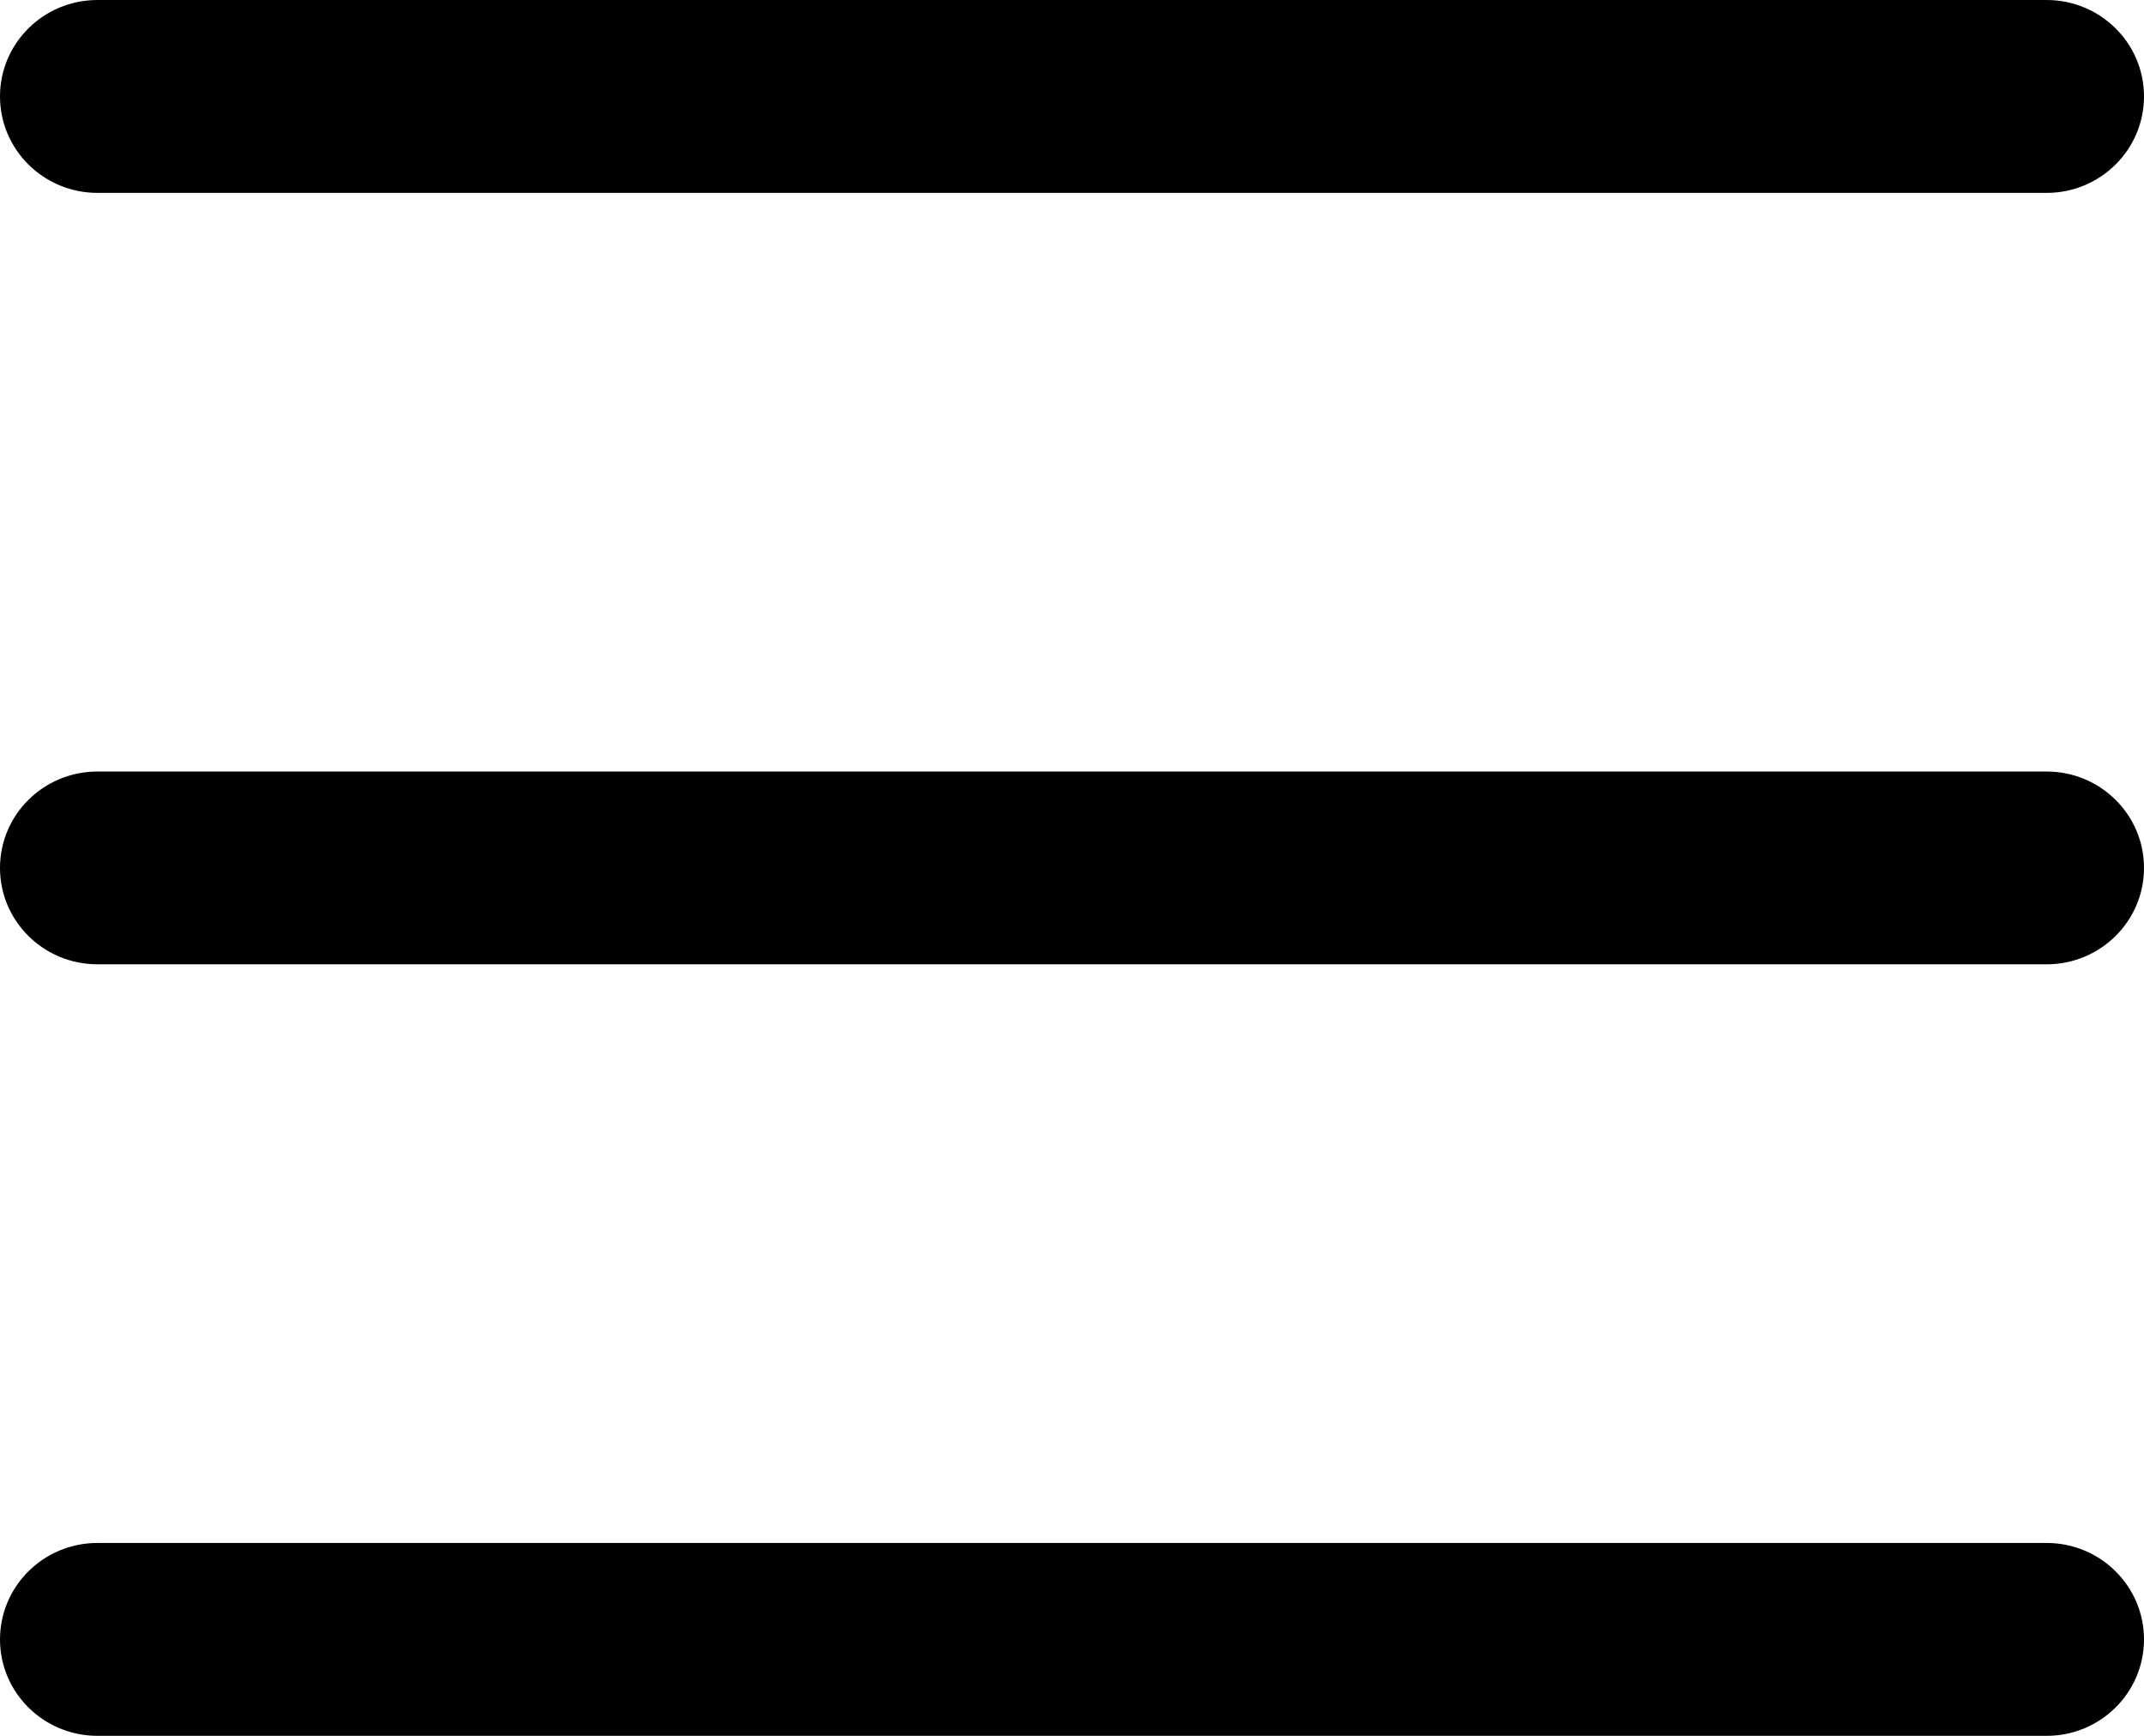 <svg width="21" height="17" viewBox="0 0 21 17" fill="none" xmlns="http://www.w3.org/2000/svg">
<path fill-rule="evenodd" clip-rule="evenodd" d="M0 0.944C0 0.423 0.427 0 0.955 0H20.046C20.573 0 21 0.423 21 0.944C21 1.466 20.573 1.889 20.046 1.889H0.955C0.427 1.889 0 1.466 0 0.944ZM0 8.5C0 7.978 0.427 7.556 0.955 7.556H20.046C20.573 7.556 21 7.978 21 8.5C21 9.022 20.573 9.444 20.046 9.444H0.955C0.427 9.444 0 9.022 0 8.5ZM0 16.056C0 15.534 0.427 15.111 0.955 15.111H20.046C20.573 15.111 21 15.534 21 16.056C21 16.577 20.573 17 20.046 17H0.955C0.427 17 0 16.577 0 16.056Z" fill="black"/>
</svg>
